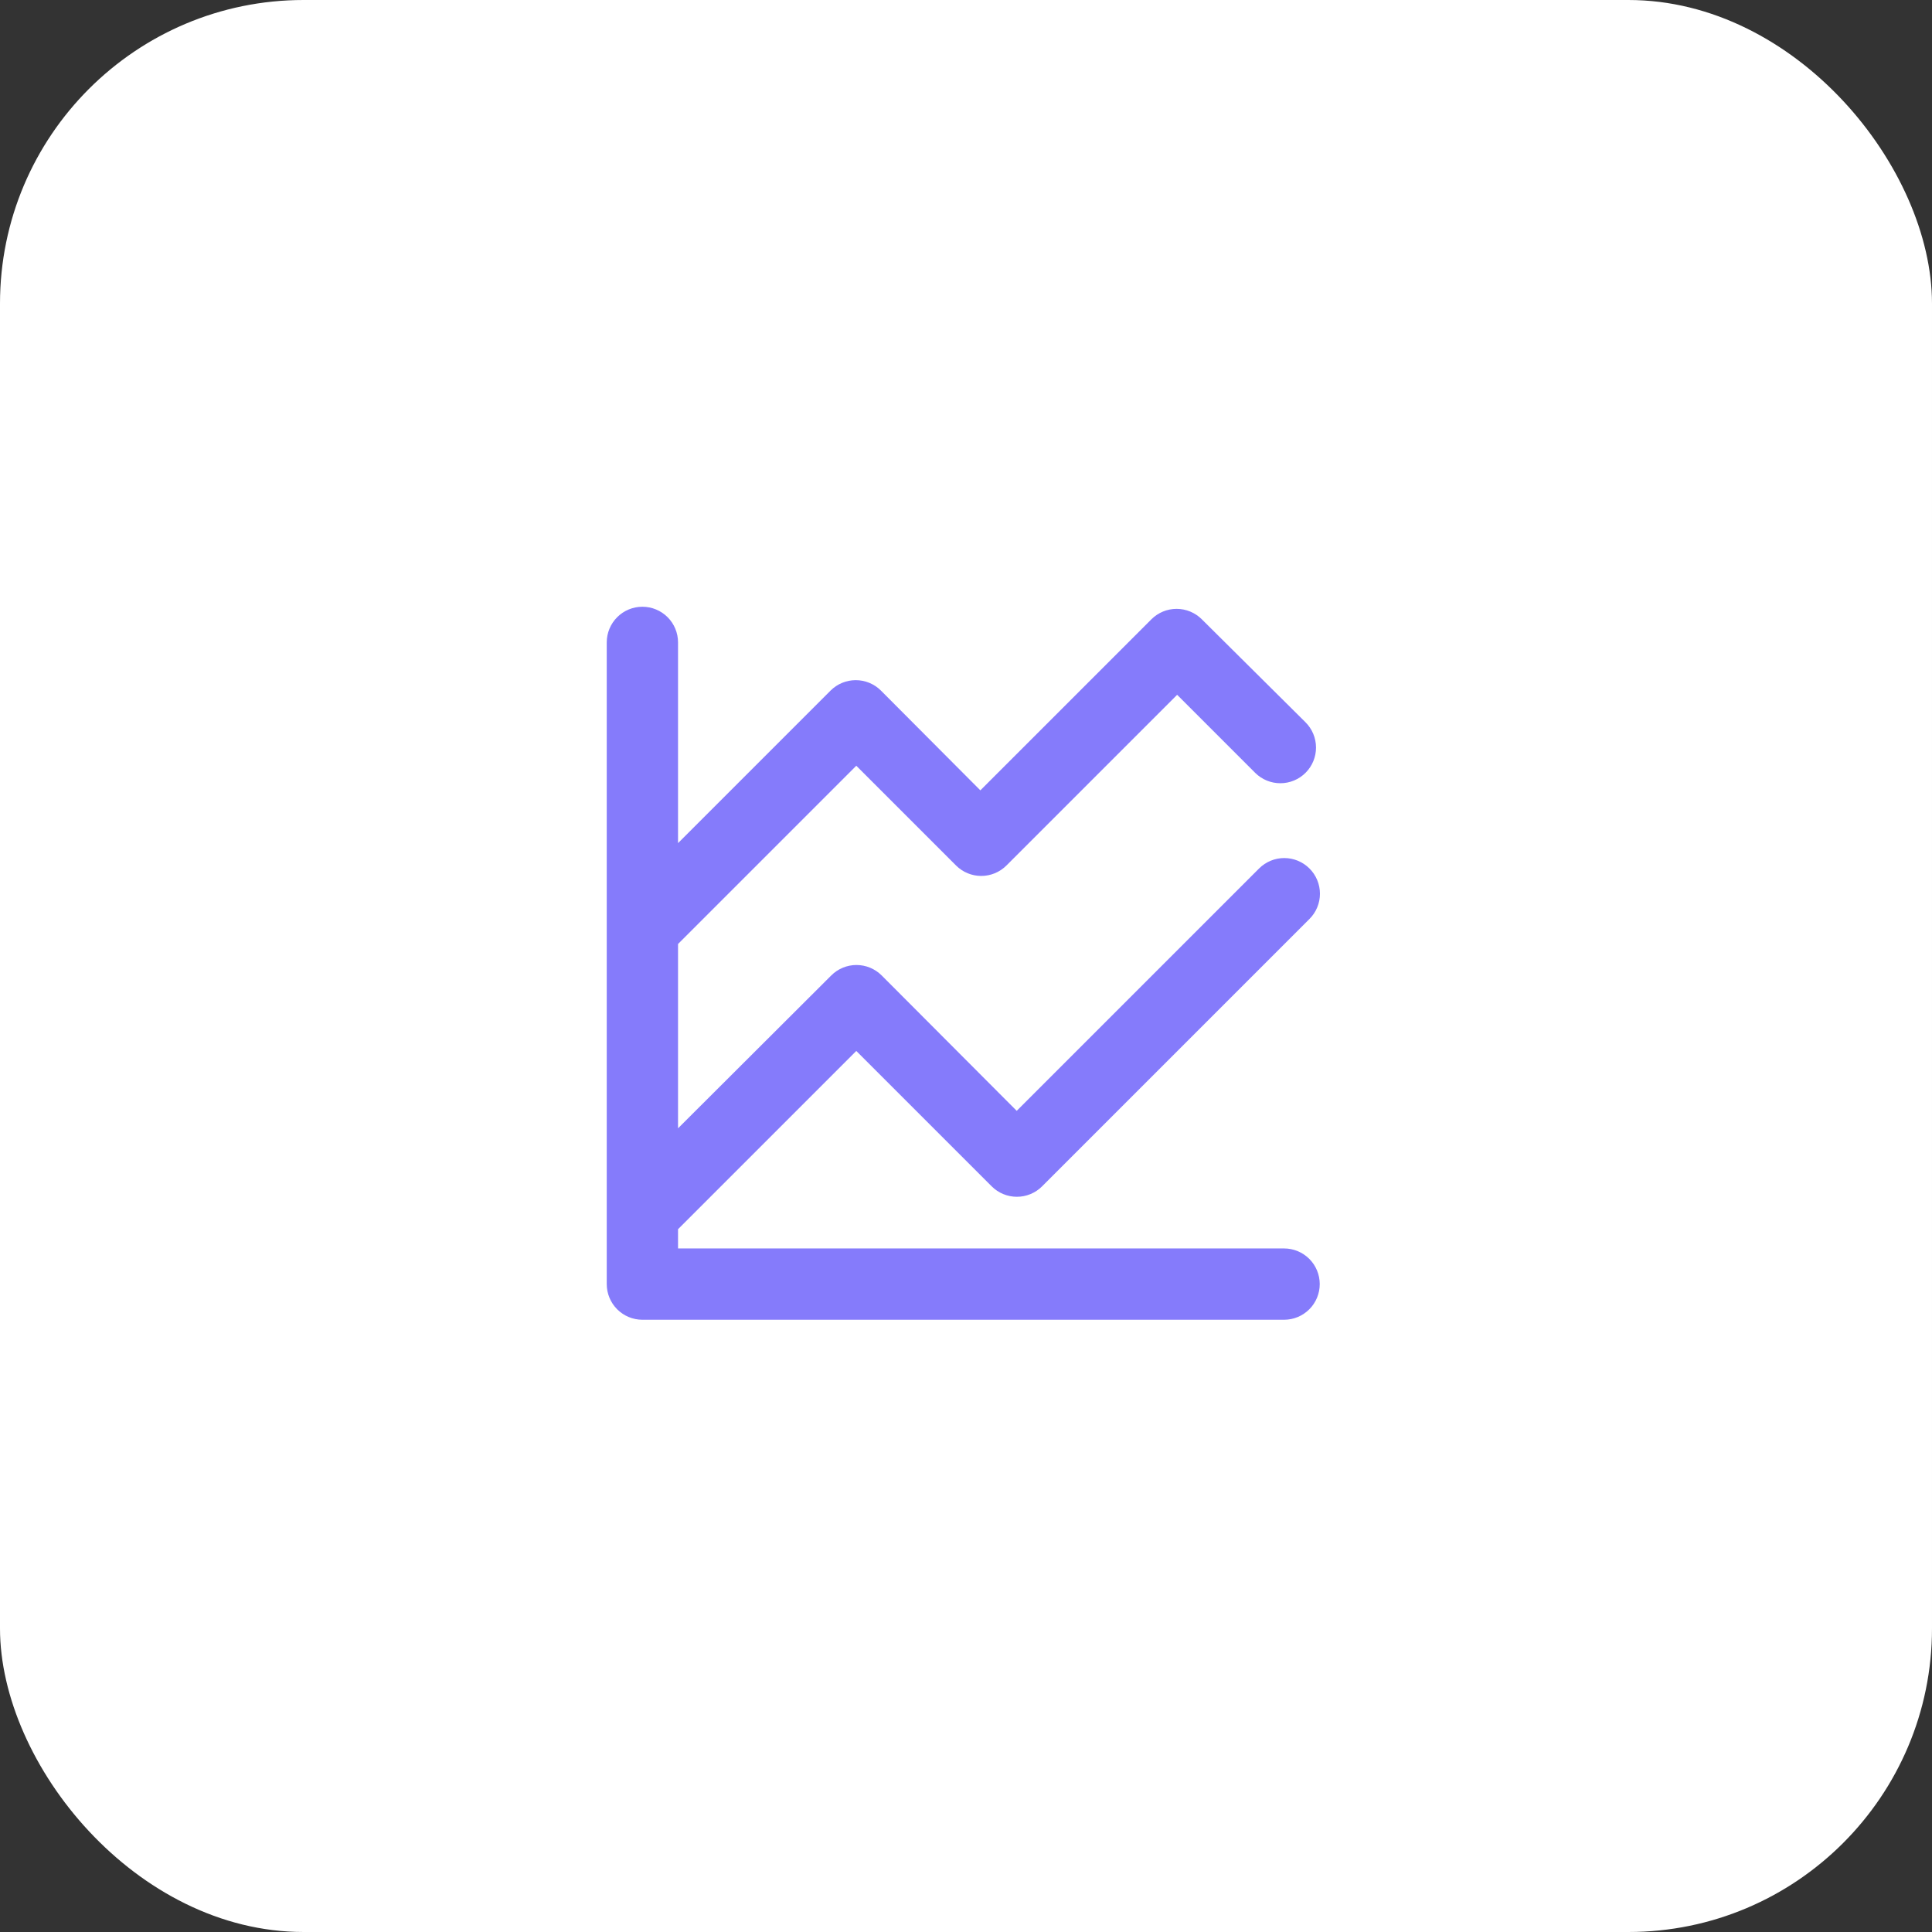<?xml version="1.0" encoding="UTF-8"?> <svg xmlns="http://www.w3.org/2000/svg" width="350" height="350" viewBox="0 0 350 350" fill="none"><rect x="0" y="0" width="350" height="350" fill="#333333" stroke="none"/><rect width="350" height="350" rx="55" fill="white"></rect><path d="M232.625 226.168H122.833V222.68L155.125 190.389L179.667 214.93C180.877 216.133 182.513 216.808 184.22 216.808C185.926 216.808 187.563 216.133 188.773 214.93L237.21 166.493C237.816 165.893 238.296 165.178 238.624 164.391C238.952 163.604 239.121 162.76 239.121 161.908C239.121 161.055 238.952 160.211 238.624 159.424C238.296 158.637 237.816 157.923 237.21 157.322C236 156.119 234.363 155.444 232.657 155.444C230.951 155.444 229.314 156.119 228.104 157.322L184.187 201.239L159.71 176.697C158.5 175.494 156.863 174.819 155.157 174.819C153.451 174.819 151.814 175.494 150.604 176.697L122.833 204.403V171.014L155.125 138.722L173.208 156.805C174.418 158.008 176.055 158.684 177.761 158.684C179.467 158.684 181.104 158.008 182.314 156.805L213.25 125.87L227.394 140.014C228.61 141.221 230.256 141.896 231.97 141.89C233.683 141.884 235.325 141.198 236.532 139.982C237.74 138.765 238.415 137.119 238.409 135.406C238.403 133.692 237.716 132.051 236.5 130.843L217.706 112.178C216.496 110.976 214.859 110.3 213.153 110.3C211.447 110.3 209.81 110.976 208.6 112.178L177.6 143.178L159.581 125.095C158.371 123.892 156.734 123.217 155.028 123.217C153.322 123.217 151.685 123.892 150.475 125.095L122.833 152.737V116.376C122.833 114.663 122.153 113.021 120.942 111.81C119.73 110.598 118.088 109.918 116.375 109.918C114.662 109.918 113.019 110.598 111.808 111.81C110.597 113.021 109.917 114.663 109.917 116.376V232.626C109.917 234.339 110.597 235.982 111.808 237.193C113.019 238.404 114.662 239.085 116.375 239.085H232.625C234.338 239.085 235.98 238.404 237.192 237.193C238.403 235.982 239.083 234.339 239.083 232.626C239.083 230.913 238.403 229.271 237.192 228.06C235.98 226.848 234.338 226.168 232.625 226.168Z" fill="#857BFB"></path></svg> 